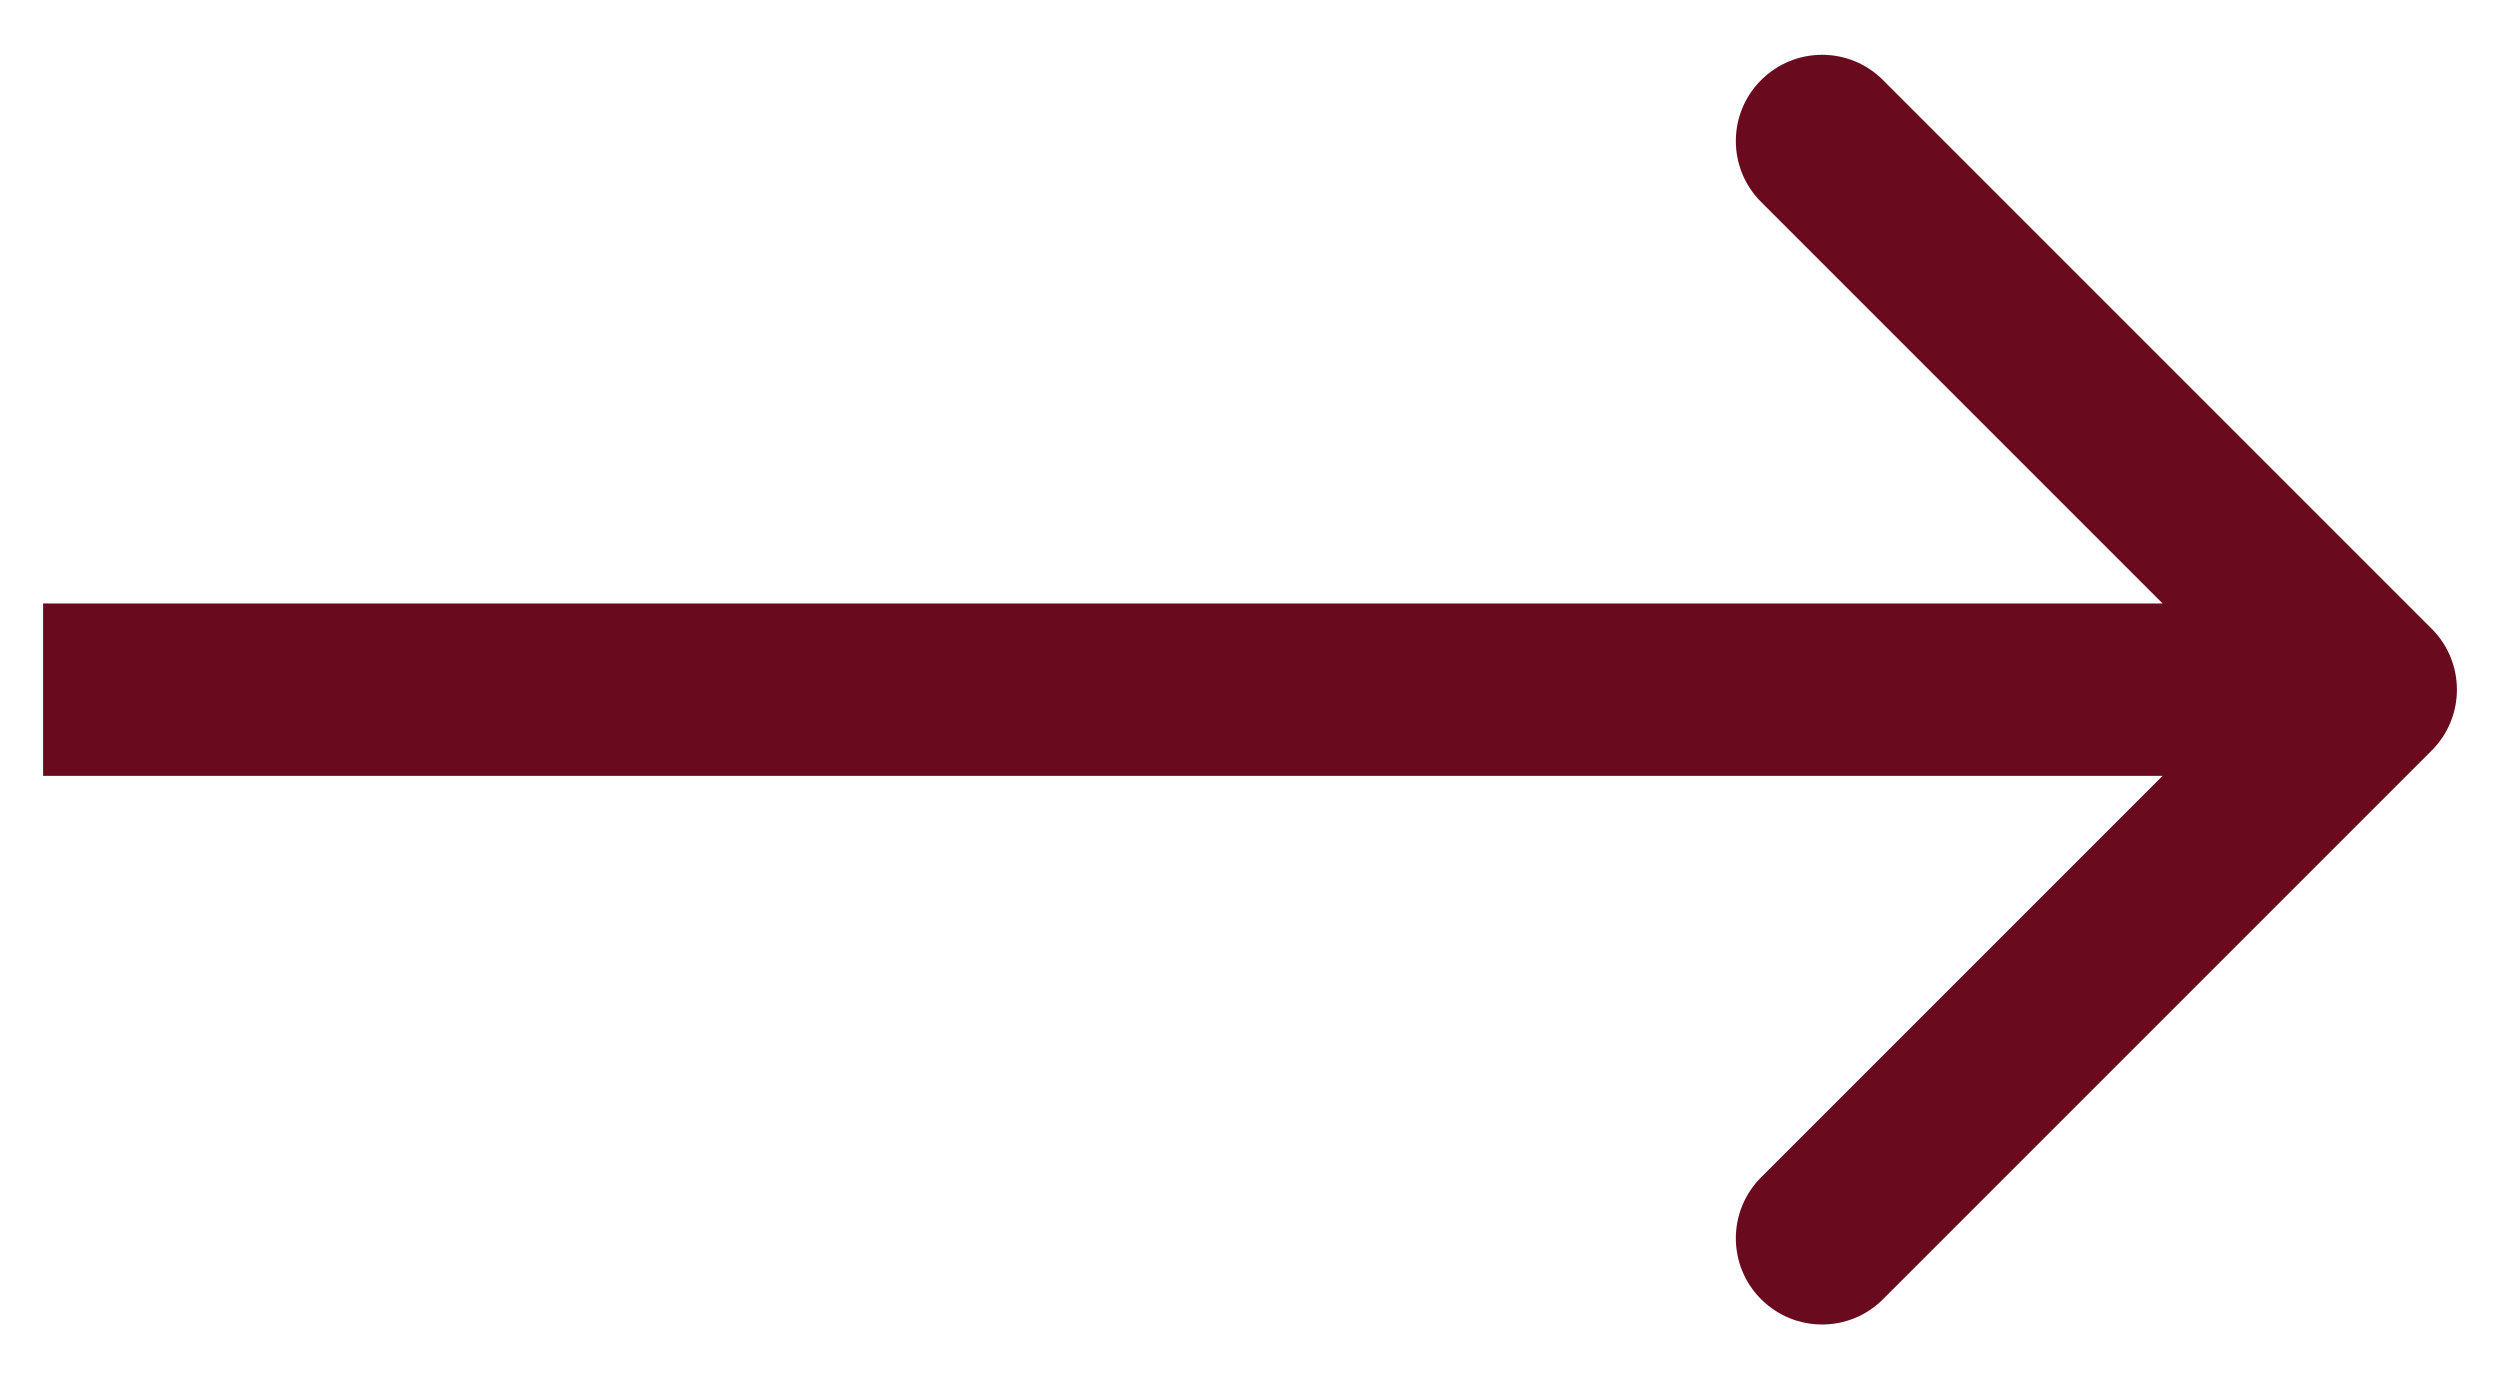 <svg width="29" height="16" viewBox="0 0 29 16" fill="none" xmlns="http://www.w3.org/2000/svg">
<path d="M28.207 8.707C28.598 8.317 28.598 7.683 28.207 7.293L21.843 0.929C21.453 0.538 20.82 0.538 20.429 0.929C20.038 1.319 20.038 1.953 20.429 2.343L26.086 8L20.429 13.657C20.038 14.047 20.038 14.681 20.429 15.071C20.82 15.462 21.453 15.462 21.843 15.071L28.207 8.707ZM0.5 9H27.5V7H0.5V9Z" fill="#690A1E"/>
</svg>
